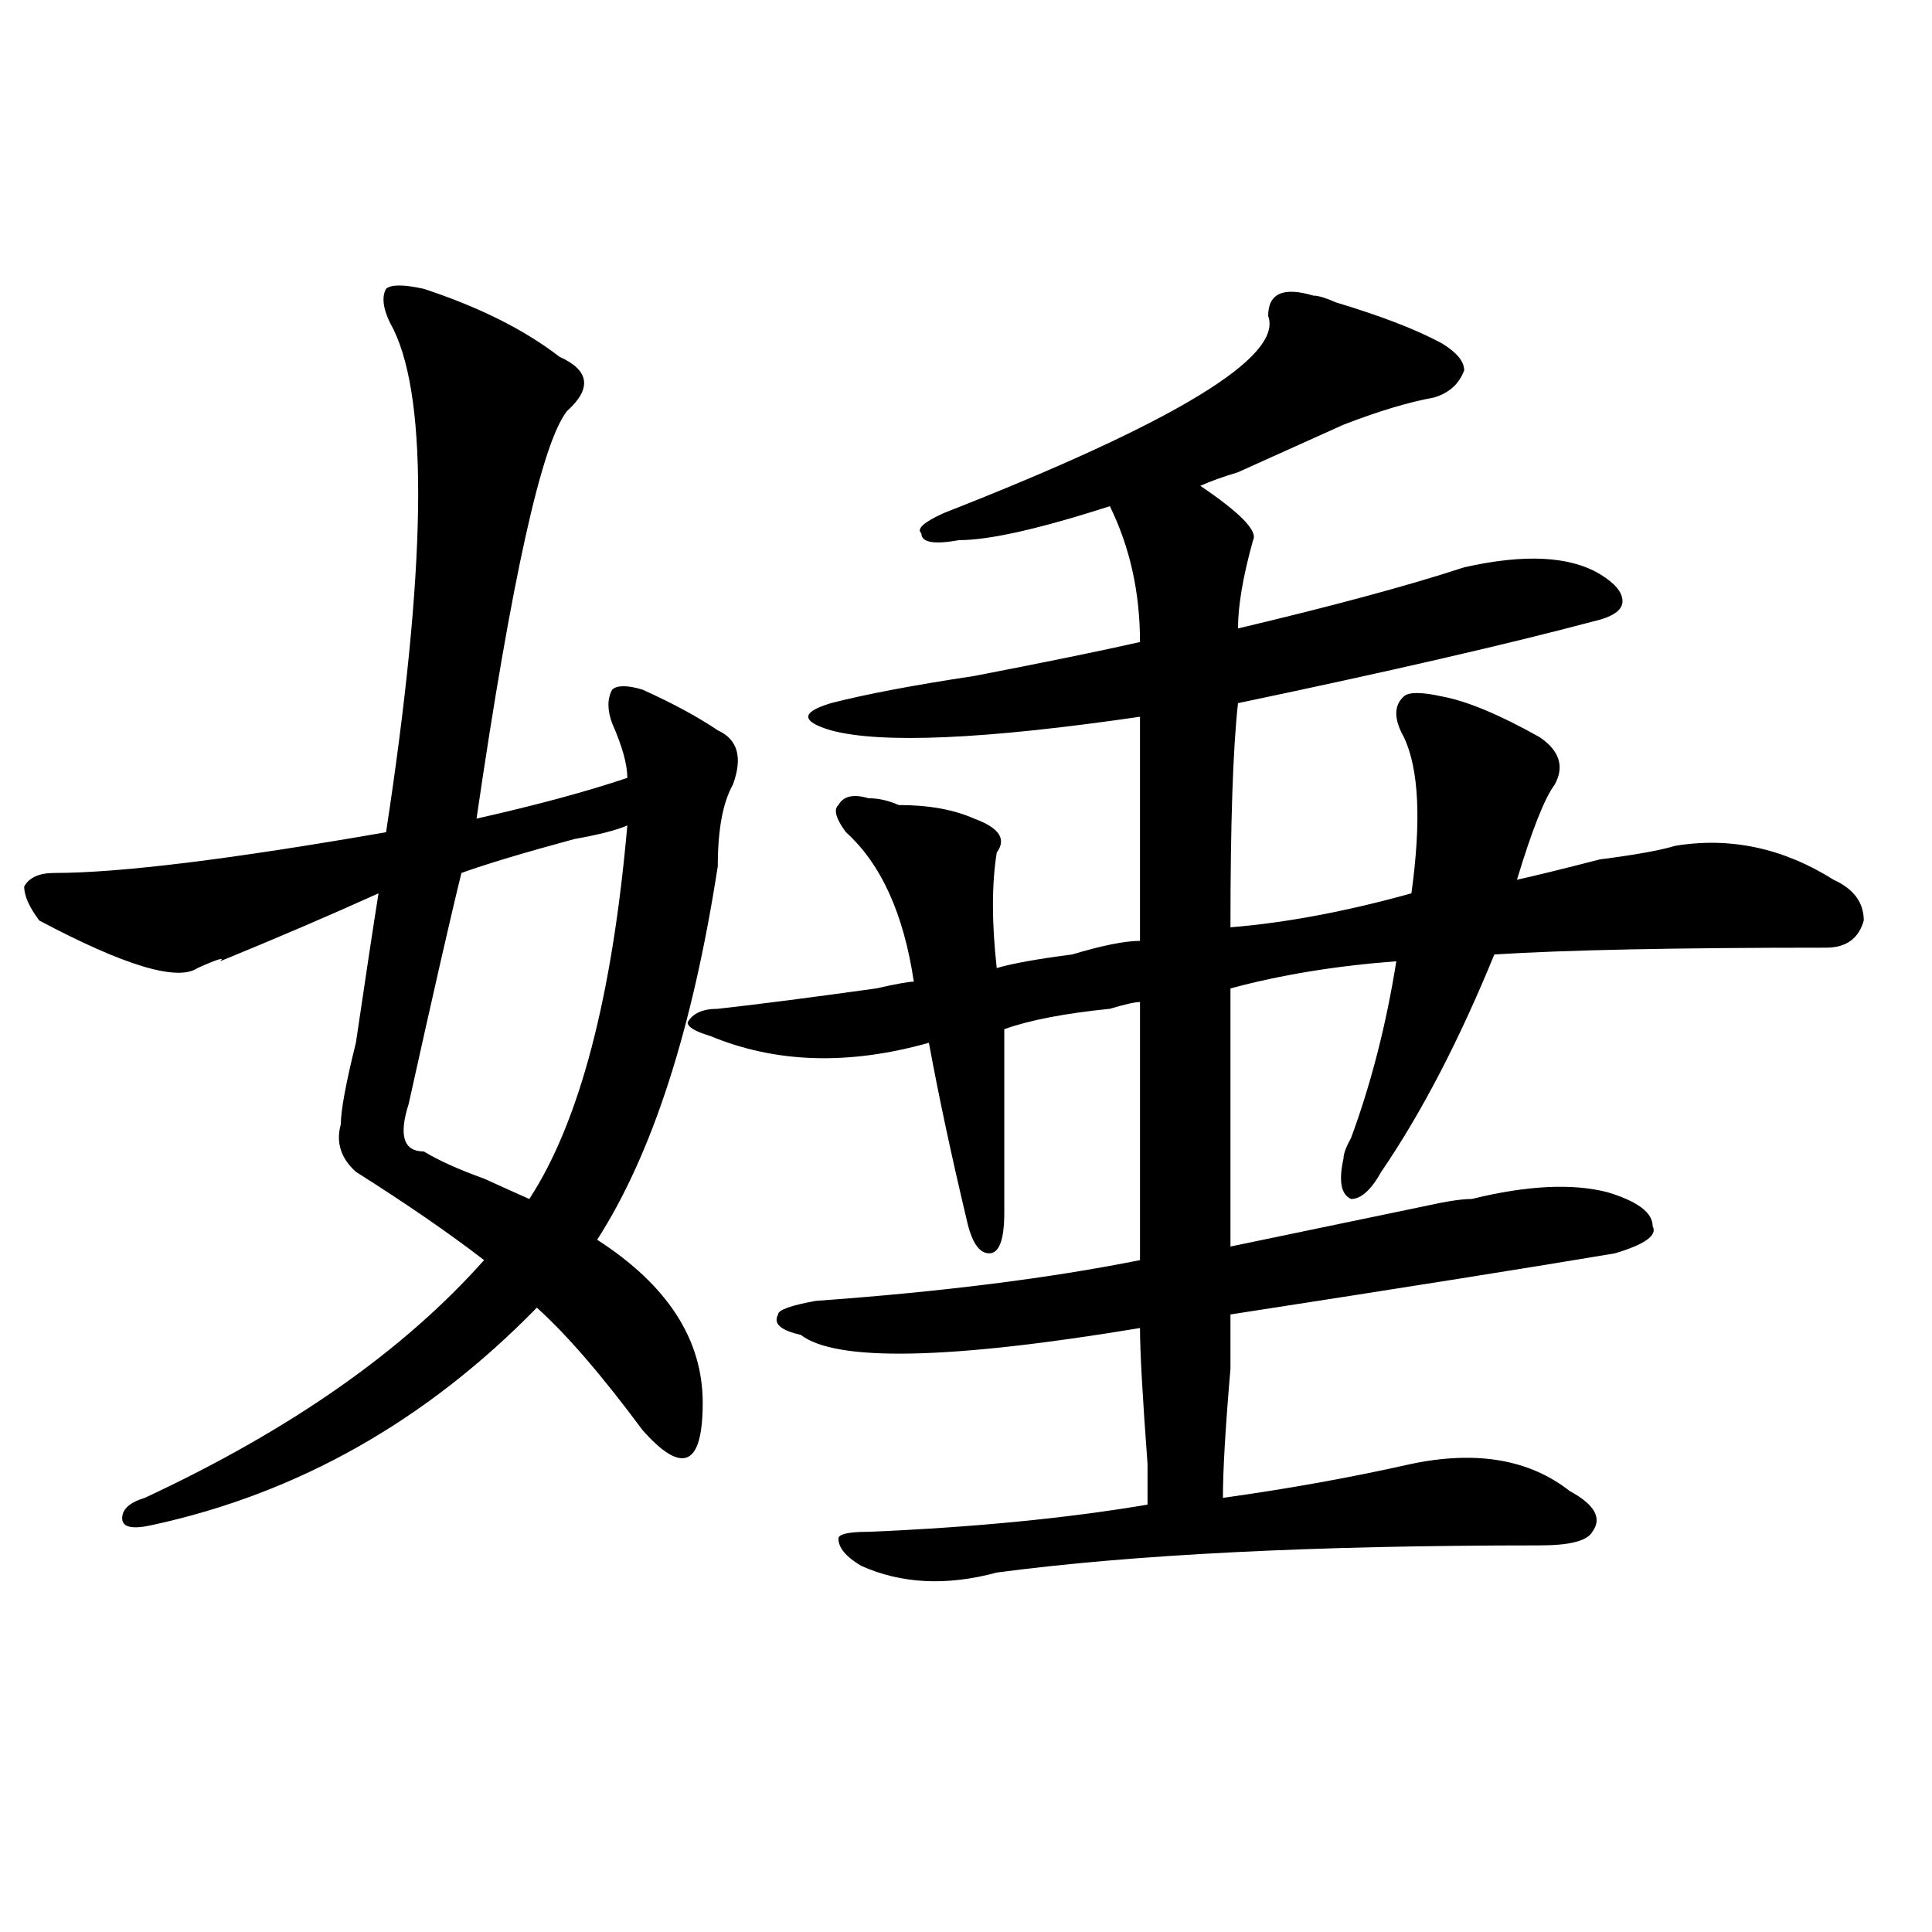 <?xml version="1.0" encoding="utf-8"?>
<!-- Generator: Adobe Illustrator 16.0.0, SVG Export Plug-In . SVG Version: 6.00 Build 0)  -->
<!DOCTYPE svg PUBLIC "-//W3C//DTD SVG 1.1//EN" "http://www.w3.org/Graphics/SVG/1.1/DTD/svg11.dtd">
<svg version="1.1" id="图层_1" xmlns="http://www.w3.org/2000/svg" xmlns:xlink="http://www.w3.org/1999/xlink" x="0px" y="0px"
	 width="1000px" height="1000px" viewBox="0 0 1000 1000" enable-background="new 0 0 1000 1000" xml:space="preserve">
<path d="M219.336,149.5c28.597,9.394,52.011,21.094,70.242,35.156c15.609,7.031,16.89,16.425,3.902,28.125
	c-13.049,16.425-28.658,86.737-46.828,210.938c31.219-7.031,57.193-14.063,78.047-21.094c0-7.031-2.622-16.37-7.805-28.125
	c-2.622-7.031-2.622-12.854,0-17.578c2.561-2.308,7.805-2.308,15.609,0c15.609,7.031,28.597,14.063,39.023,21.094
	c10.365,4.724,12.987,14.063,7.805,28.125c-5.244,9.394-7.805,23.456-7.805,42.188c-13.049,84.375-33.841,148.864-62.438,193.359
	c36.401,23.456,54.633,51.581,54.633,84.375c0,16.425-2.622,25.817-7.805,28.125c-5.244,2.362-13.049-2.308-23.414-14.063
	C311.65,712,293.48,690.906,277.871,676.844c-57.255,58.612-123.595,96.13-199.02,112.5c-10.427,2.362-15.609,1.208-15.609-3.516
	c0-4.669,3.902-8.185,11.707-10.547c75.425-35.156,133.96-76.136,175.605-123.047c-18.231-14.063-40.365-29.278-66.34-45.703
	c-7.805-7.031-10.427-15.216-7.805-24.609c0-7.031,2.561-21.094,7.805-42.188c5.183-35.156,9.085-60.919,11.707-77.344
	c-26.036,11.755-53.353,23.456-81.949,35.156c2.561-2.308-1.342-1.153-11.707,3.516c-10.427,7.031-37.743-1.153-81.949-24.609
	c-5.244-7.031-7.805-12.854-7.805-17.578c2.561-4.669,7.805-7.031,15.609-7.031c33.779,0,91.034-7.031,171.703-21.094
	c20.792-135.901,22.072-222.638,3.902-260.156c-5.244-9.339-6.524-16.37-3.902-21.094
	C202.385,147.192,208.909,147.192,219.336,149.5z M324.699,427.234c-5.244,2.362-14.329,4.724-27.316,7.031
	c-26.036,7.031-45.548,12.909-58.535,17.578c-5.244,21.094-14.329,60.974-27.316,119.531c-5.244,16.425-2.622,24.609,7.805,24.609
	c7.805,4.724,18.17,9.394,31.219,14.063c10.365,4.724,18.17,8.239,23.414,10.547C299.943,580.769,316.895,516.333,324.699,427.234z
	 M371.527,522.156c20.792-2.308,48.108-5.823,81.949-10.547c10.365-2.308,16.89-3.516,19.512-3.516
	c-5.244-35.156-16.951-60.919-35.121-77.344c-5.244-7.031-6.524-11.7-3.902-14.063c2.561-4.669,7.805-5.823,15.609-3.516
	c5.183,0,10.365,1.208,15.609,3.516c15.609,0,28.597,2.362,39.023,7.031c12.987,4.724,16.89,10.547,11.707,17.578
	c-2.622,16.425-2.622,36.364,0,59.766c7.805-2.308,20.792-4.669,39.023-7.031c15.609-4.669,27.316-7.031,35.121-7.031
	c0-39.825,0-78.497,0-116.016c-80.669,11.755-134.021,14.063-159.996,7.031c-7.805-2.308-11.707-4.669-11.707-7.031
	c0-2.308,3.902-4.669,11.707-7.031c18.17-4.669,42.926-9.339,74.145-14.063c36.401-7.031,64.998-12.854,85.852-17.578
	c0-25.763-5.244-49.219-15.609-70.313c-36.463,11.755-62.438,17.578-78.047,17.578c-13.049,2.362-19.512,1.208-19.512-3.516
	c-2.622-2.308,1.28-5.823,11.707-10.547c119.631-46.856,175.605-80.859,167.801-101.953c0-11.7,7.805-15.216,23.414-10.547
	c2.561,0,6.463,1.208,11.707,3.516c23.414,7.031,41.584,14.063,54.633,21.094c7.805,4.724,11.707,9.394,11.707,14.063
	c-2.622,7.031-7.805,11.755-15.609,14.063c-13.049,2.362-28.658,7.031-46.828,14.063c-10.427,4.724-28.658,12.909-54.633,24.609
	c-7.805,2.362-14.329,4.724-19.512,7.031c20.792,14.063,29.877,23.456,27.316,28.125c-5.244,18.786-7.805,34.003-7.805,45.703
	c49.389-11.7,88.412-22.247,117.07-31.641c31.219-7.031,54.633-5.823,70.242,3.516c7.805,4.724,11.707,9.394,11.707,14.063
	c0,4.724-5.244,8.239-15.609,10.547c-44.268,11.755-105.363,25.817-183.41,42.188c-2.622,23.456-3.902,62.128-3.902,116.016
	c28.597-2.308,59.815-8.185,93.656-17.578c5.183-37.464,3.902-64.435-3.902-80.859c-5.244-9.339-5.244-16.37,0-21.094
	c2.561-2.308,9.085-2.308,19.512,0c12.987,2.362,29.877,9.394,50.73,21.094c10.365,7.031,12.987,15.271,7.805,24.609
	c-5.244,7.031-11.707,23.456-19.512,49.219c10.365-2.308,24.694-5.823,42.926-10.547c18.17-2.308,31.219-4.669,39.023-7.031
	c28.597-4.669,55.913,1.208,81.949,17.578c10.365,4.724,15.609,11.755,15.609,21.094c-2.622,9.394-9.146,14.063-19.512,14.063
	c-78.047,0-135.302,1.208-171.703,3.516c-18.231,44.55-37.743,82.067-58.535,112.5c-5.244,9.394-10.427,14.063-15.609,14.063
	c-5.244-2.308-6.524-9.339-3.902-21.094c0-2.308,1.28-5.823,3.902-10.547c10.365-28.125,18.17-58.558,23.414-91.406
	c-31.219,2.362-59.877,7.031-85.852,14.063c0,39.88,0,84.375,0,133.594c33.779-7.031,67.62-14.063,101.461-21.094
	c10.365-2.308,18.17-3.516,23.414-3.516c28.597-7.031,52.011-8.185,70.242-3.516c15.609,4.724,23.414,10.547,23.414,17.578
	c2.561,4.724-3.902,9.394-19.512,14.063c-41.646,7.031-107.985,17.578-199.02,31.641c0,4.724,0,14.063,0,28.125
	c-2.622,30.487-3.902,52.734-3.902,66.797c33.779-4.669,66.34-10.547,97.559-17.578c33.779-7.031,61.096-2.308,81.949,14.063
	c12.987,7.031,16.89,14.063,11.707,21.094c-2.622,4.724-11.707,7.031-27.316,7.031c-117.07,0-210.727,4.724-280.969,14.063
	c-26.036,7.031-49.45,5.822-70.242-3.516c-7.805-4.669-11.707-9.339-11.707-14.063c0-2.308,5.183-3.516,15.609-3.516
	c54.633-2.308,102.741-7.031,144.387-14.063c0-2.308,0-9.339,0-21.094c-2.622-35.156-3.902-58.558-3.902-70.313
	c-98.9,16.425-157.436,17.578-175.605,3.516c-10.427-2.308-14.329-5.823-11.707-10.547c0-2.308,6.463-4.669,19.512-7.031
	c64.998-4.669,120.973-11.7,167.801-21.094c0-56.25,0-100.745,0-133.594c-2.622,0-7.805,1.208-15.609,3.516
	c-23.414,2.362-41.646,5.878-54.633,10.547c0,35.156,0,66.797,0,94.922c0,14.063-2.622,21.094-7.805,21.094
	c-5.244,0-9.146-5.823-11.707-17.578c-7.805-32.794-14.329-63.281-19.512-91.406c-41.646,11.755-79.389,10.547-113.168-3.516
	c-7.805-2.308-11.707-4.669-11.707-7.031C358.479,524.519,363.723,522.156,371.527,522.156z"/>
</svg>

